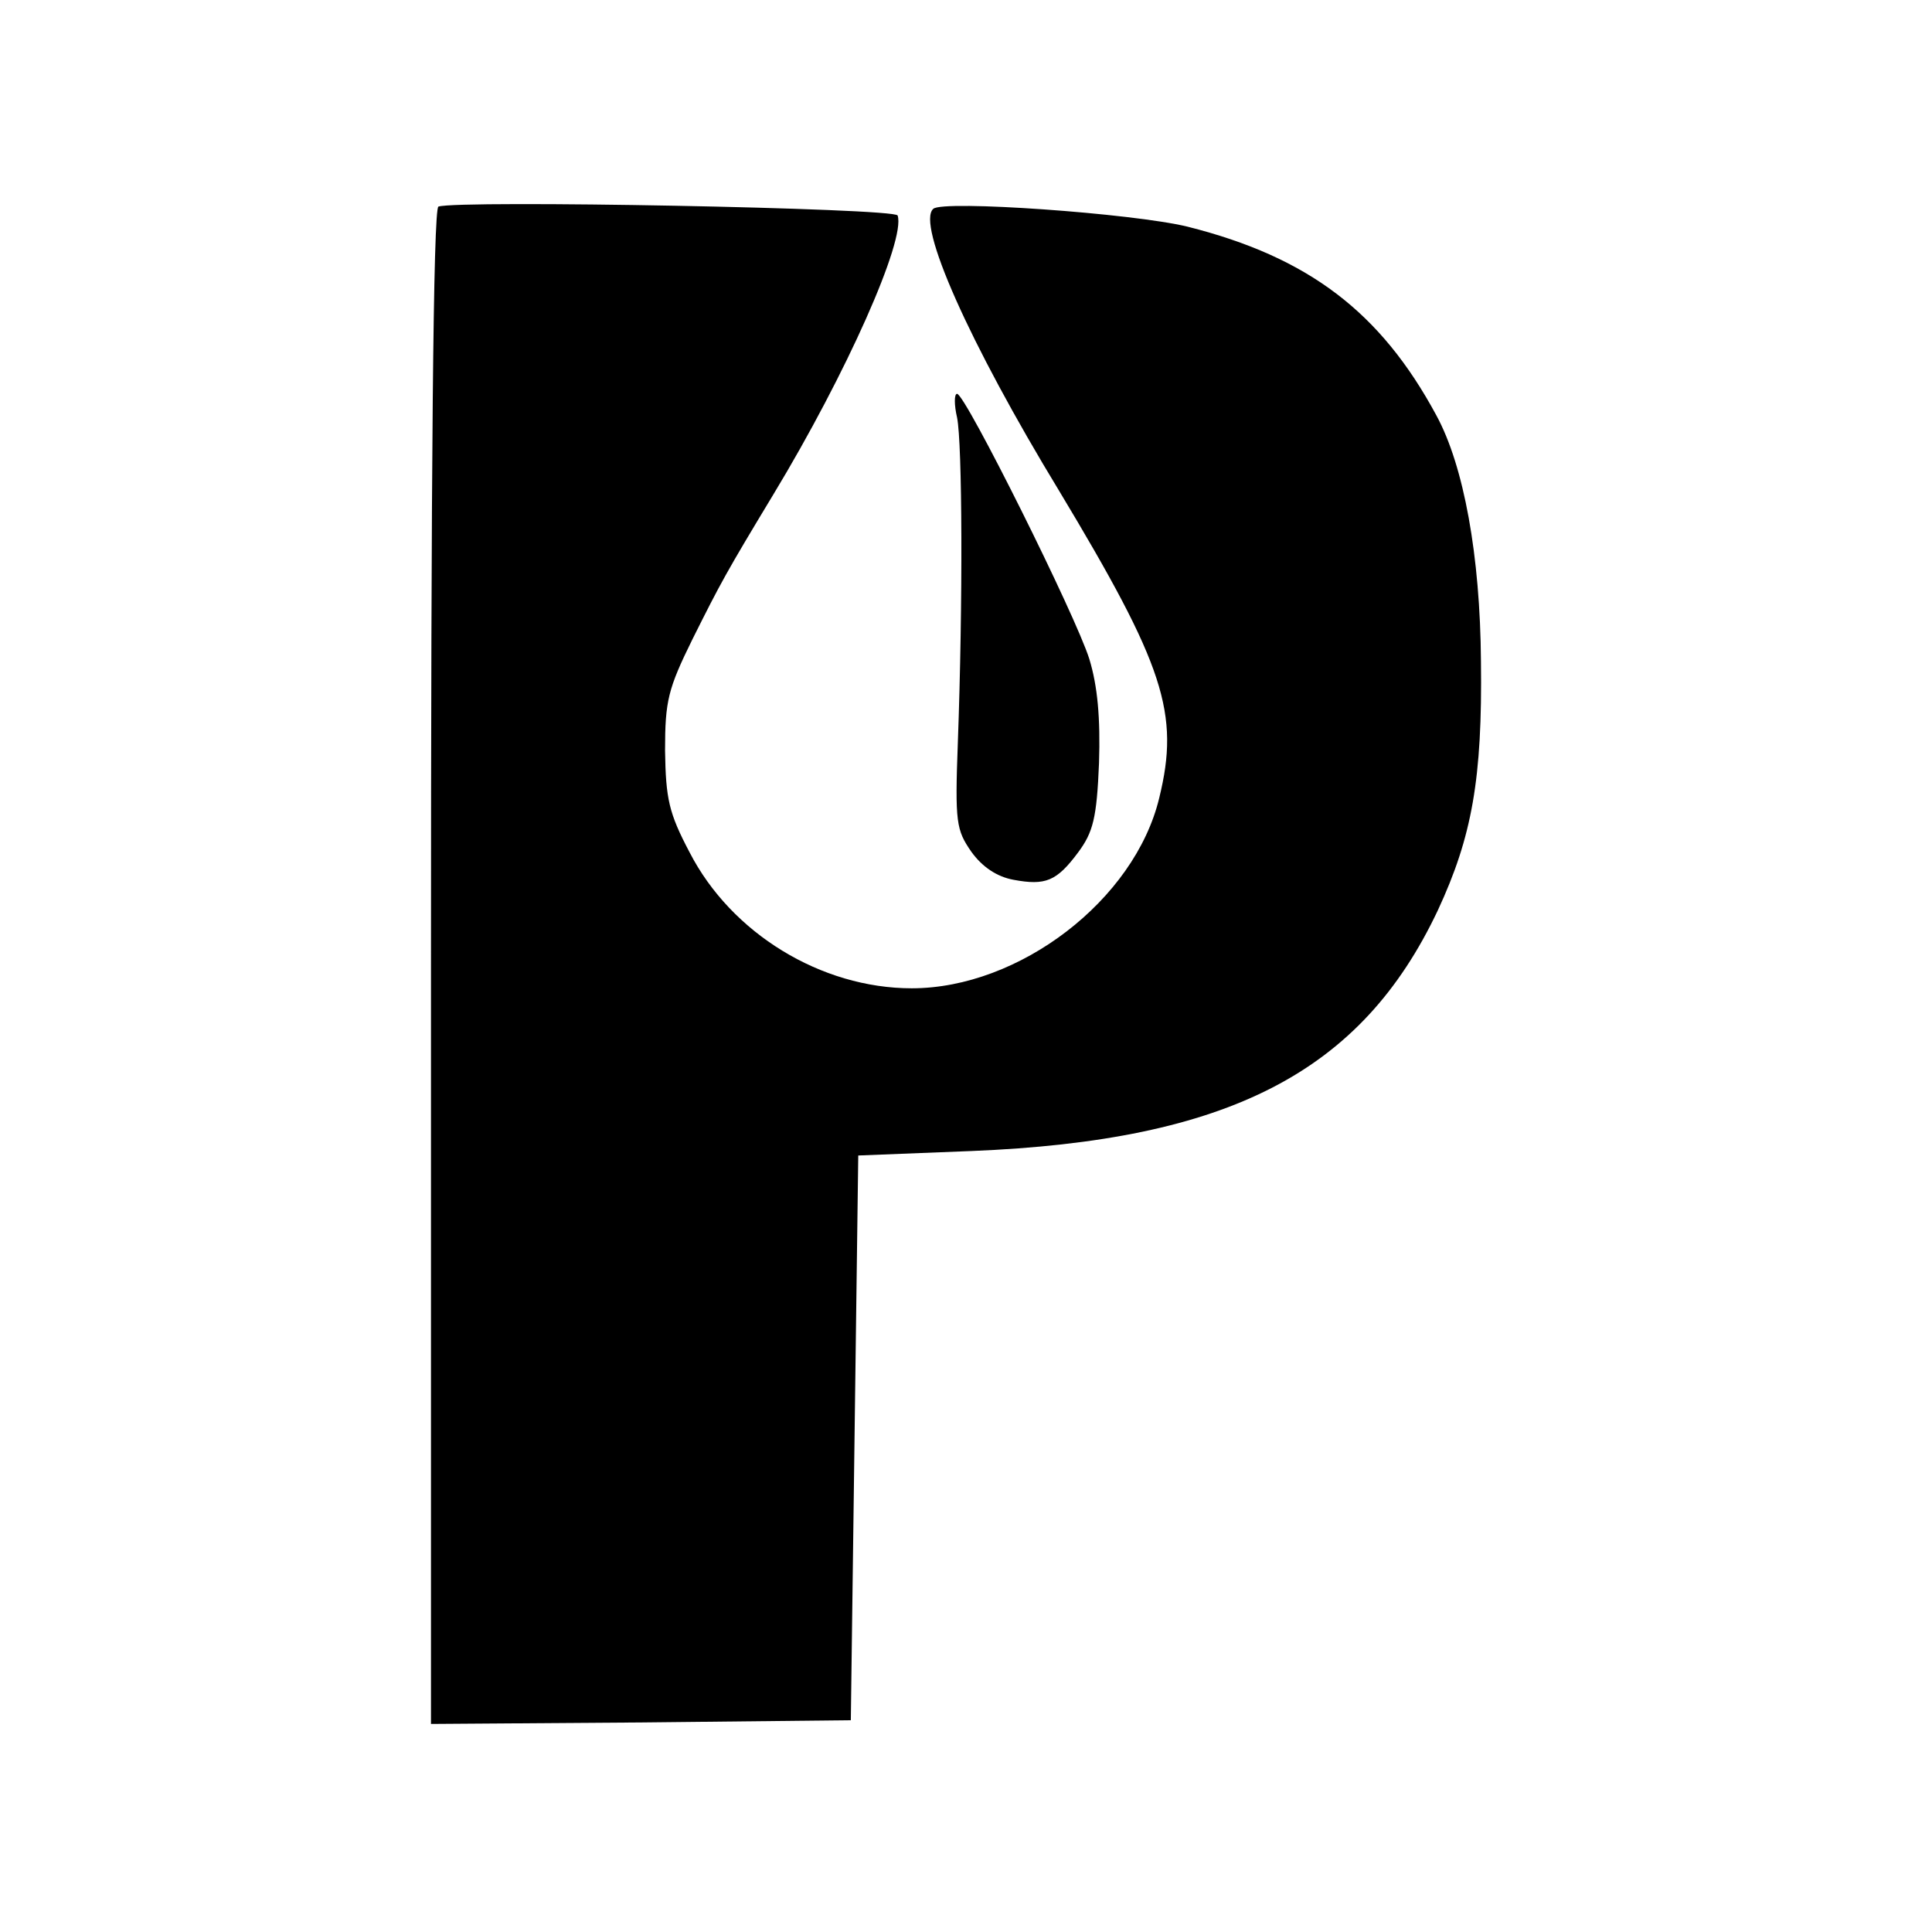 <?xml version="1.0" standalone="no"?>
<!DOCTYPE svg PUBLIC "-//W3C//DTD SVG 20010904//EN"
 "http://www.w3.org/TR/2001/REC-SVG-20010904/DTD/svg10.dtd">
<svg version="1.0" xmlns="http://www.w3.org/2000/svg"
 width="260pt" height="260pt" viewBox="0 0 260 260"
 preserveAspectRatio="xMidYMid meet">
<g transform="translate(0,260) scale(0.1,-0.1)"
fill="#000000" stroke="none">
<path d="M590 2322 c-7 -3 -10 -353 -10 -1023 l0 -1019 283 2 282 3 5 380 5
380 152 6 c347 14 525 106 628 324 46 99 60 177 58 335 -1 142 -23 263 -60
331 -75 139 -172 213 -335 254 -74 18 -329 36 -342 24 -23 -20 48 -180 169
-379 142 -236 163 -300 135 -414 -33 -137 -188 -256 -333 -256 -122 0 -243 74
-299 183 -28 53 -32 72 -33 137 0 67 4 83 37 150 38 76 45 89 109 195 98 162
178 342 167 375 -3 10 -591 21 -618 12z"/>
<path d="M1288 2038 c7 -35 8 -247 1 -438 -4 -107 -2 -117 18 -146 15 -21 35
-34 57 -38 43 -8 58 -2 87 37 20 27 25 46 28 120 2 61 -2 104 -13 140 -18 58
-167 357 -178 357 -4 0 -4 -15 0 -32z"/>
</g>
</svg>
